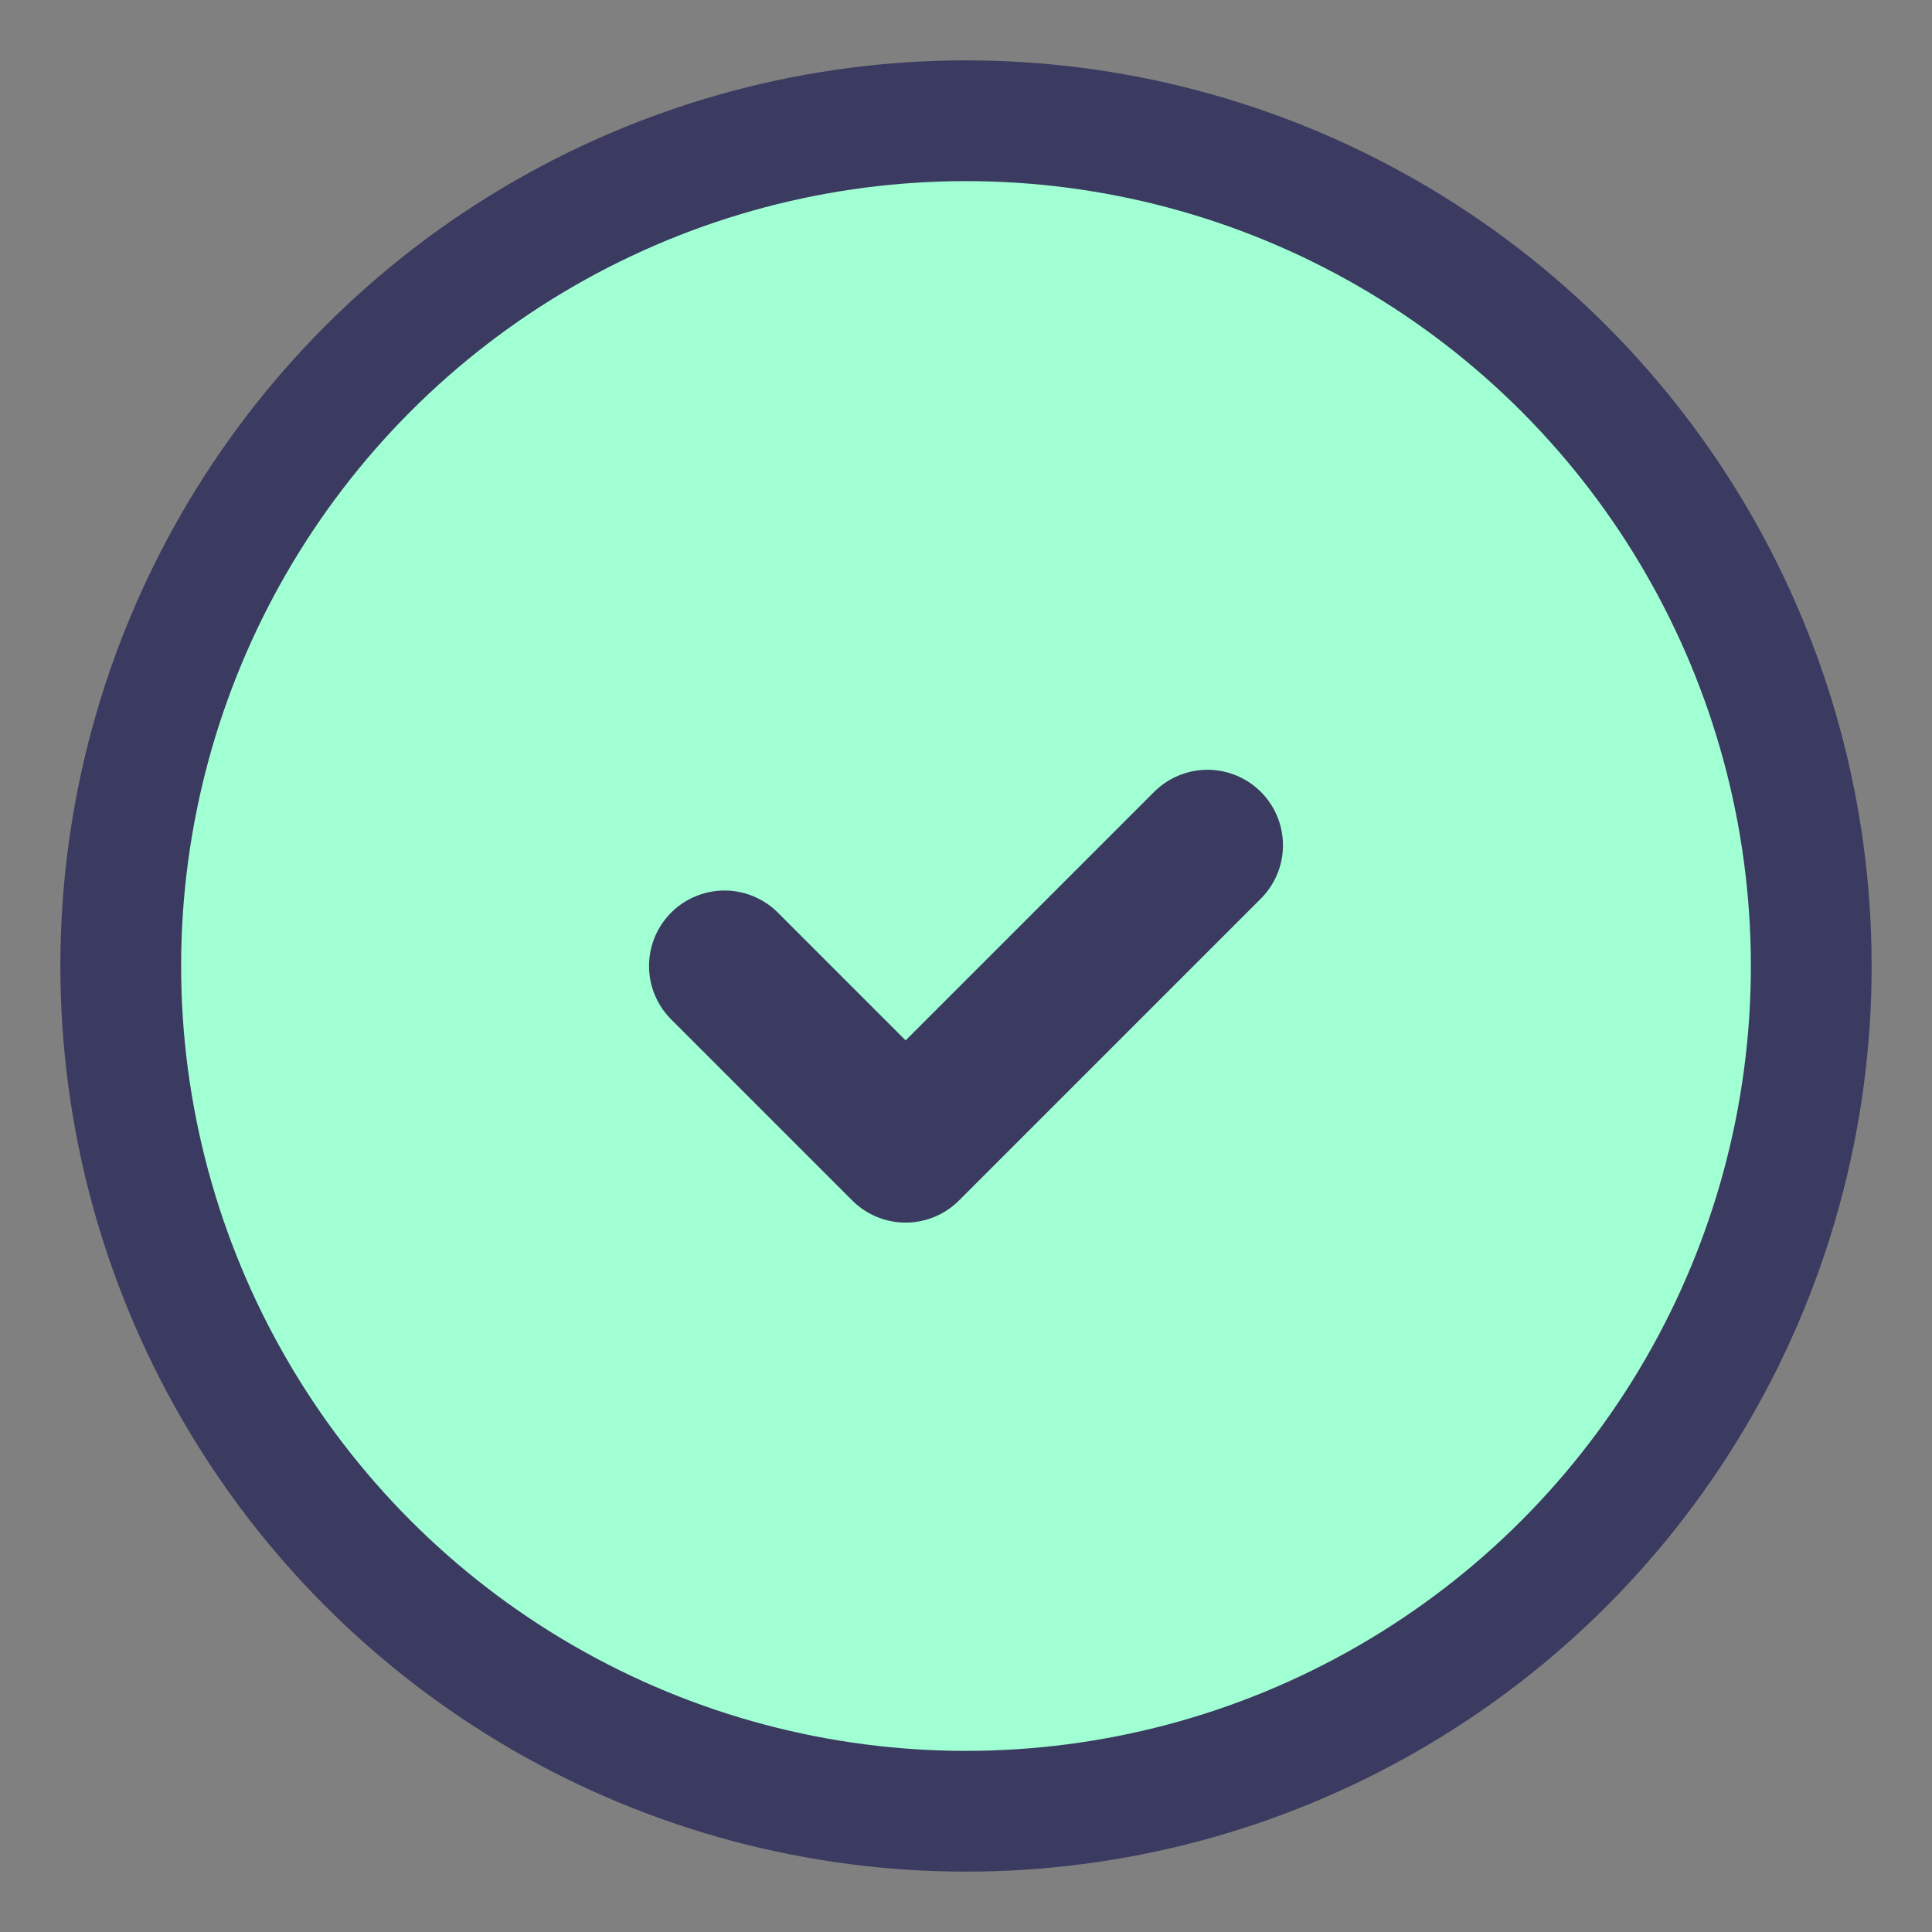 <svg width="32" height="32" viewBox="0 0 32 32" fill="none" xmlns="http://www.w3.org/2000/svg">
    <rect x="0" y="0" width="32" height="32" fill="#808080" stroke="none"/>
    <circle cx="16" cy="16" r="14" fill="#A1FFD4" stroke="#3B3A60" stroke-width="2"/>
    <path d="M12 16L15 19L20 14" stroke="#3B3A60" stroke-width="2.5" stroke-linecap="round" stroke-linejoin="round"/>
</svg> 